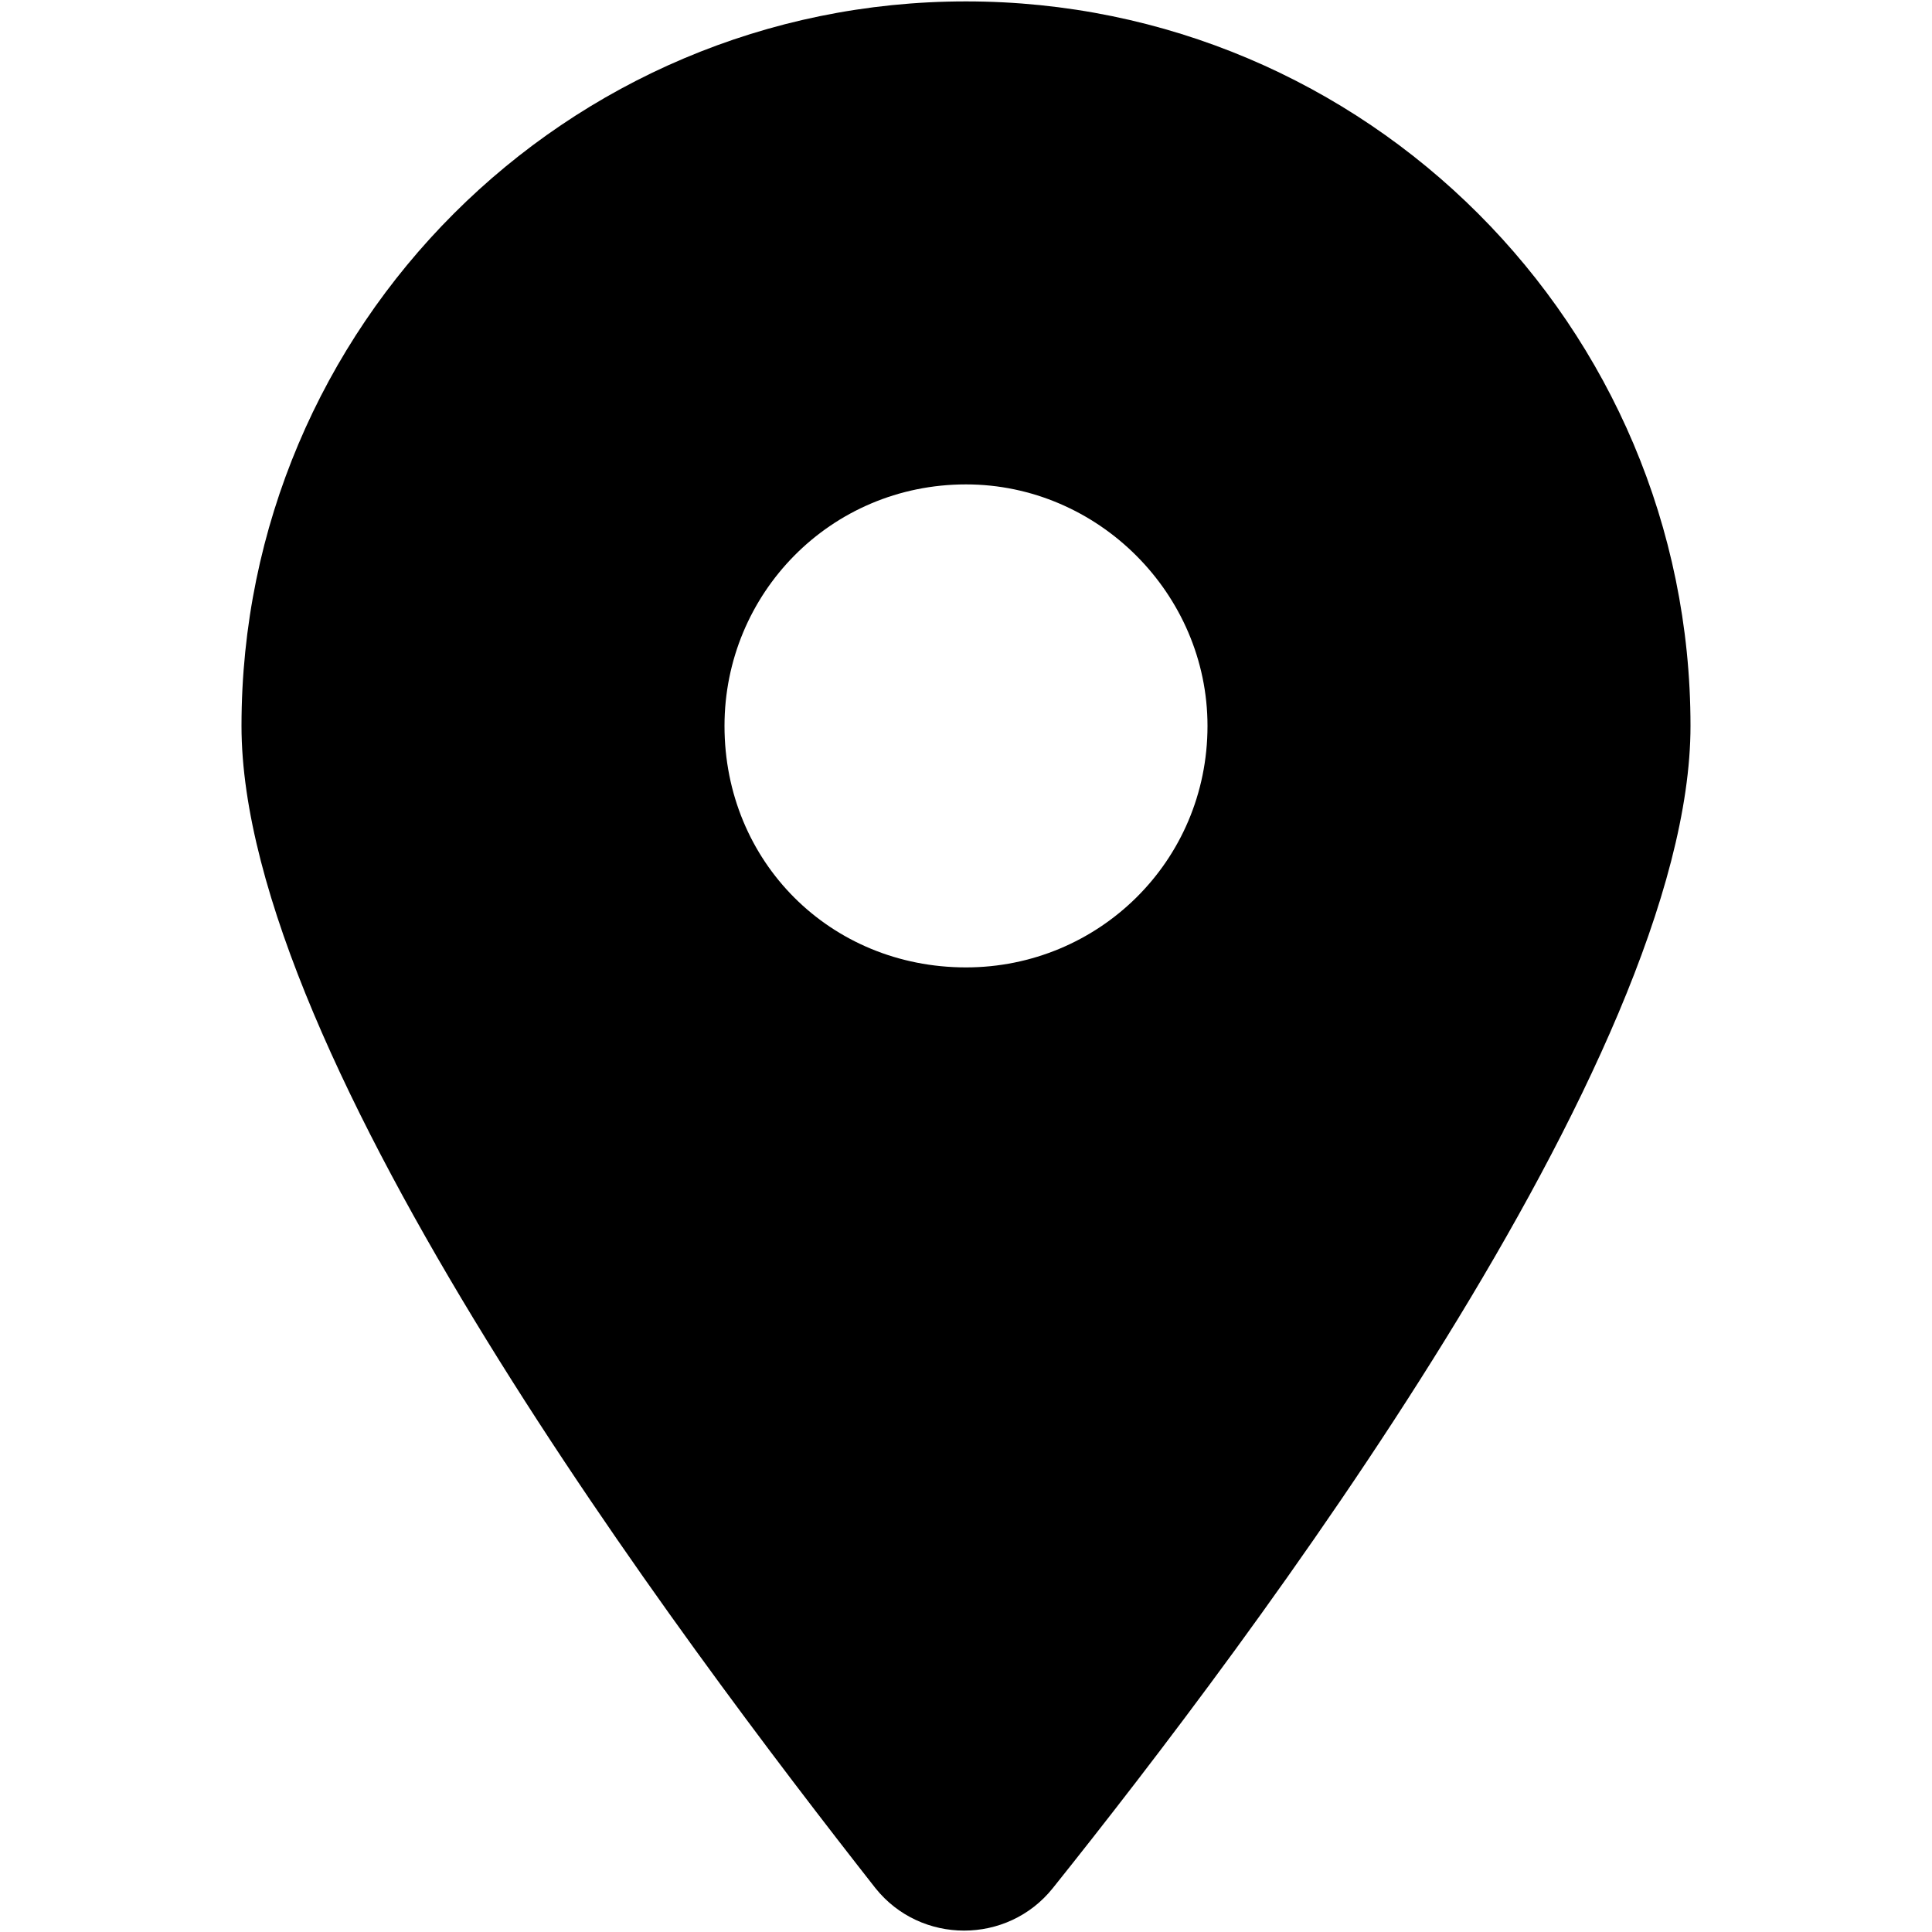 <?xml version="1.0" encoding="utf-8"?>
<svg xmlns="http://www.w3.org/2000/svg" fill="none" height="100%" overflow="visible" preserveAspectRatio="none" style="display: block;" viewBox="0 0 40 40" width="100%">
<g id="Frame 2147237793">
<path d="M21.797 39.092C20.859 40.264 19.062 40.264 18.125 39.092C14.141 34.014 5 21.904 5 15.029C5 6.748 11.719 0.029 20 0.029C28.281 0.029 35 6.748 35 15.029C35 21.904 25.859 34.014 21.797 39.092ZM20 20.029C22.734 20.029 25 17.842 25 15.029C25 12.295 22.734 10.029 20 10.029C17.188 10.029 15 12.295 15 15.029C15 17.842 17.188 20.029 20 20.029Z" fill="black" id="location-dot"/>
</g>
</svg>
